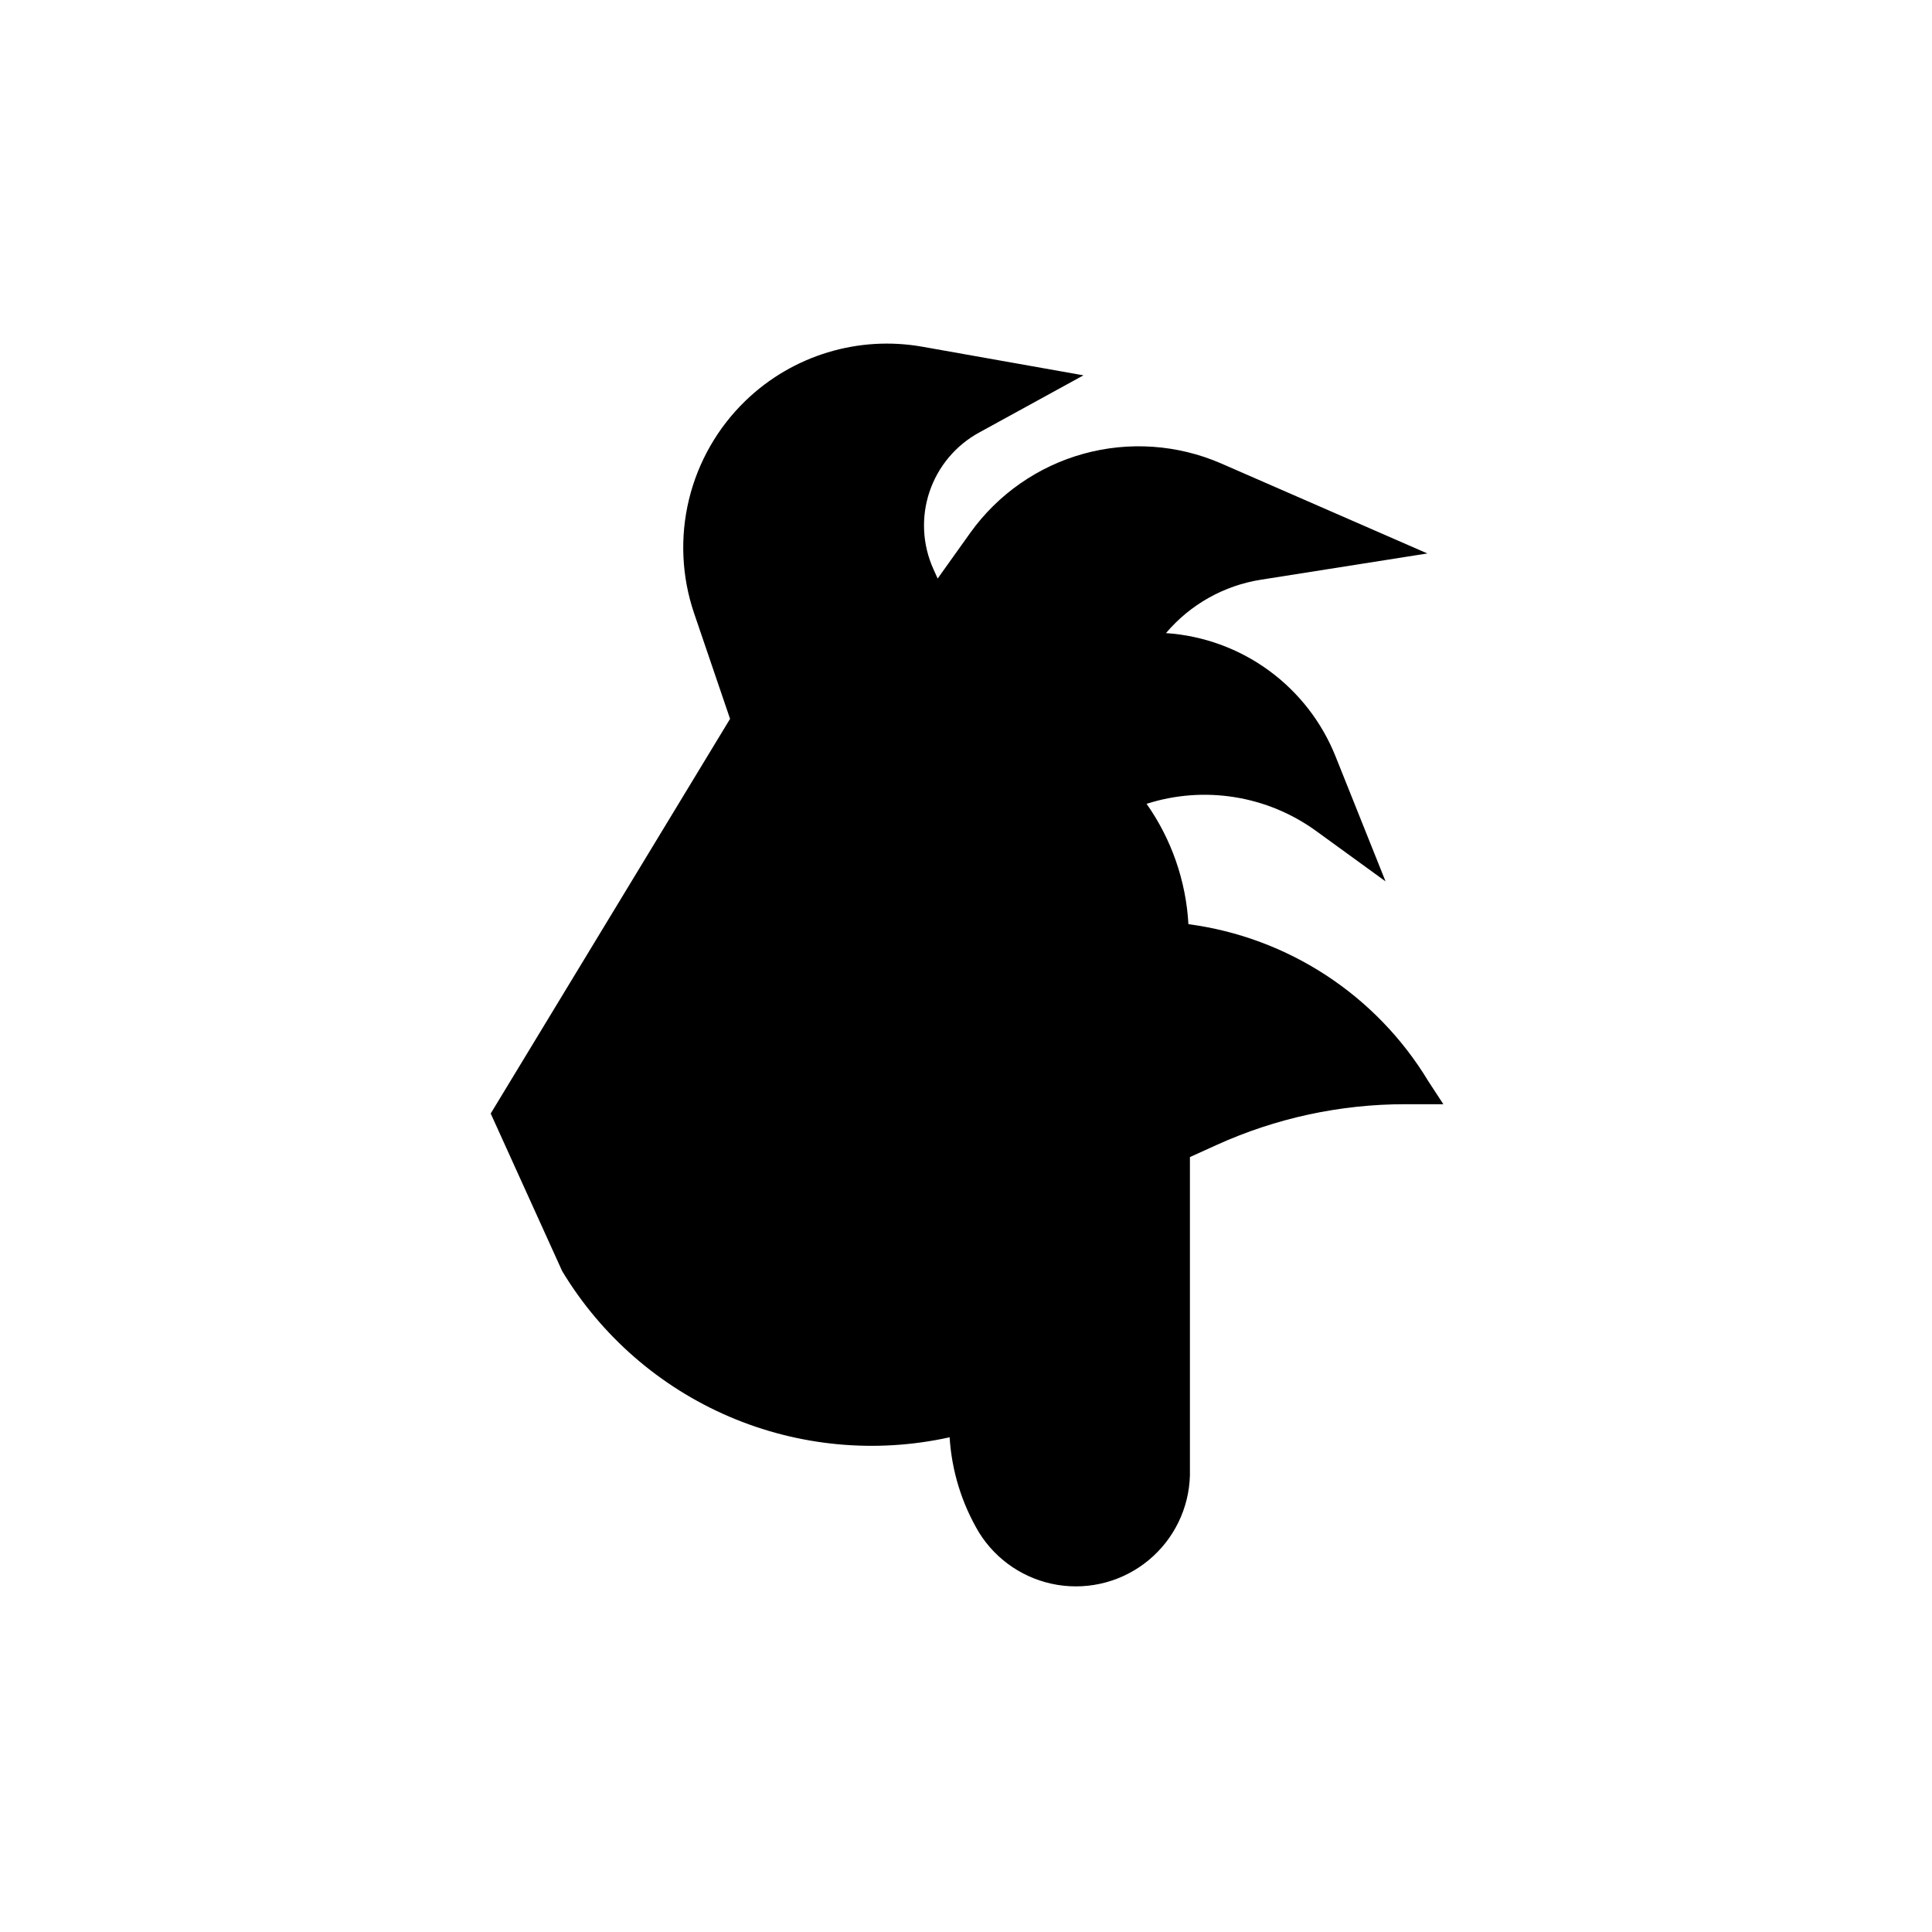 <?xml version="1.0" encoding="UTF-8"?>
<!-- Uploaded to: SVG Repo, www.svgrepo.com, Generator: SVG Repo Mixer Tools -->
<svg fill="#000000" width="800px" height="800px" version="1.1" viewBox="144 144 512 512" xmlns="http://www.w3.org/2000/svg">
 <path d="m522.52 430.53c-13.777-22.805-37.168-38.113-63.578-41.617-0.637-11.457-4.481-22.508-11.086-31.891 15.273-4.887 31.961-2.211 44.941 7.203l18.391 13.352-13.203-33c-3.633-9.156-9.789-17.102-17.75-22.906-7.961-5.805-17.406-9.234-27.238-9.891 6.426-7.59 15.367-12.617 25.191-14.156l44.082-6.953-54.715-23.879c-11.504-4.984-24.367-5.875-36.445-2.531-12.082 3.348-22.652 10.73-29.957 20.918l-8.664 12.141-1.109-2.469c-2.934-6.465-3.309-13.805-1.047-20.535 2.266-6.731 6.996-12.355 13.238-15.738l27.559-15.113-42.57-7.559c-17.035-3.059-34.5 2.246-46.957 14.258-7.391 7.133-12.602 16.223-15.02 26.207-2.418 9.98-1.941 20.445 1.367 30.172l9.523 27.961-63.43 104.59 18.941 41.766c10.352 17.168 25.828 30.648 44.25 38.551 18.422 7.898 38.859 9.816 58.426 5.484 0.551 8.891 3.211 17.527 7.762 25.188 4.594 7.43 12.18 12.504 20.801 13.922 8.621 1.418 17.43-0.965 24.164-6.531 6.731-5.566 10.727-13.77 10.957-22.504v-84.336l7.004-3.176c15.727-7.144 32.801-10.84 50.078-10.832h10.078z"/>
</svg>